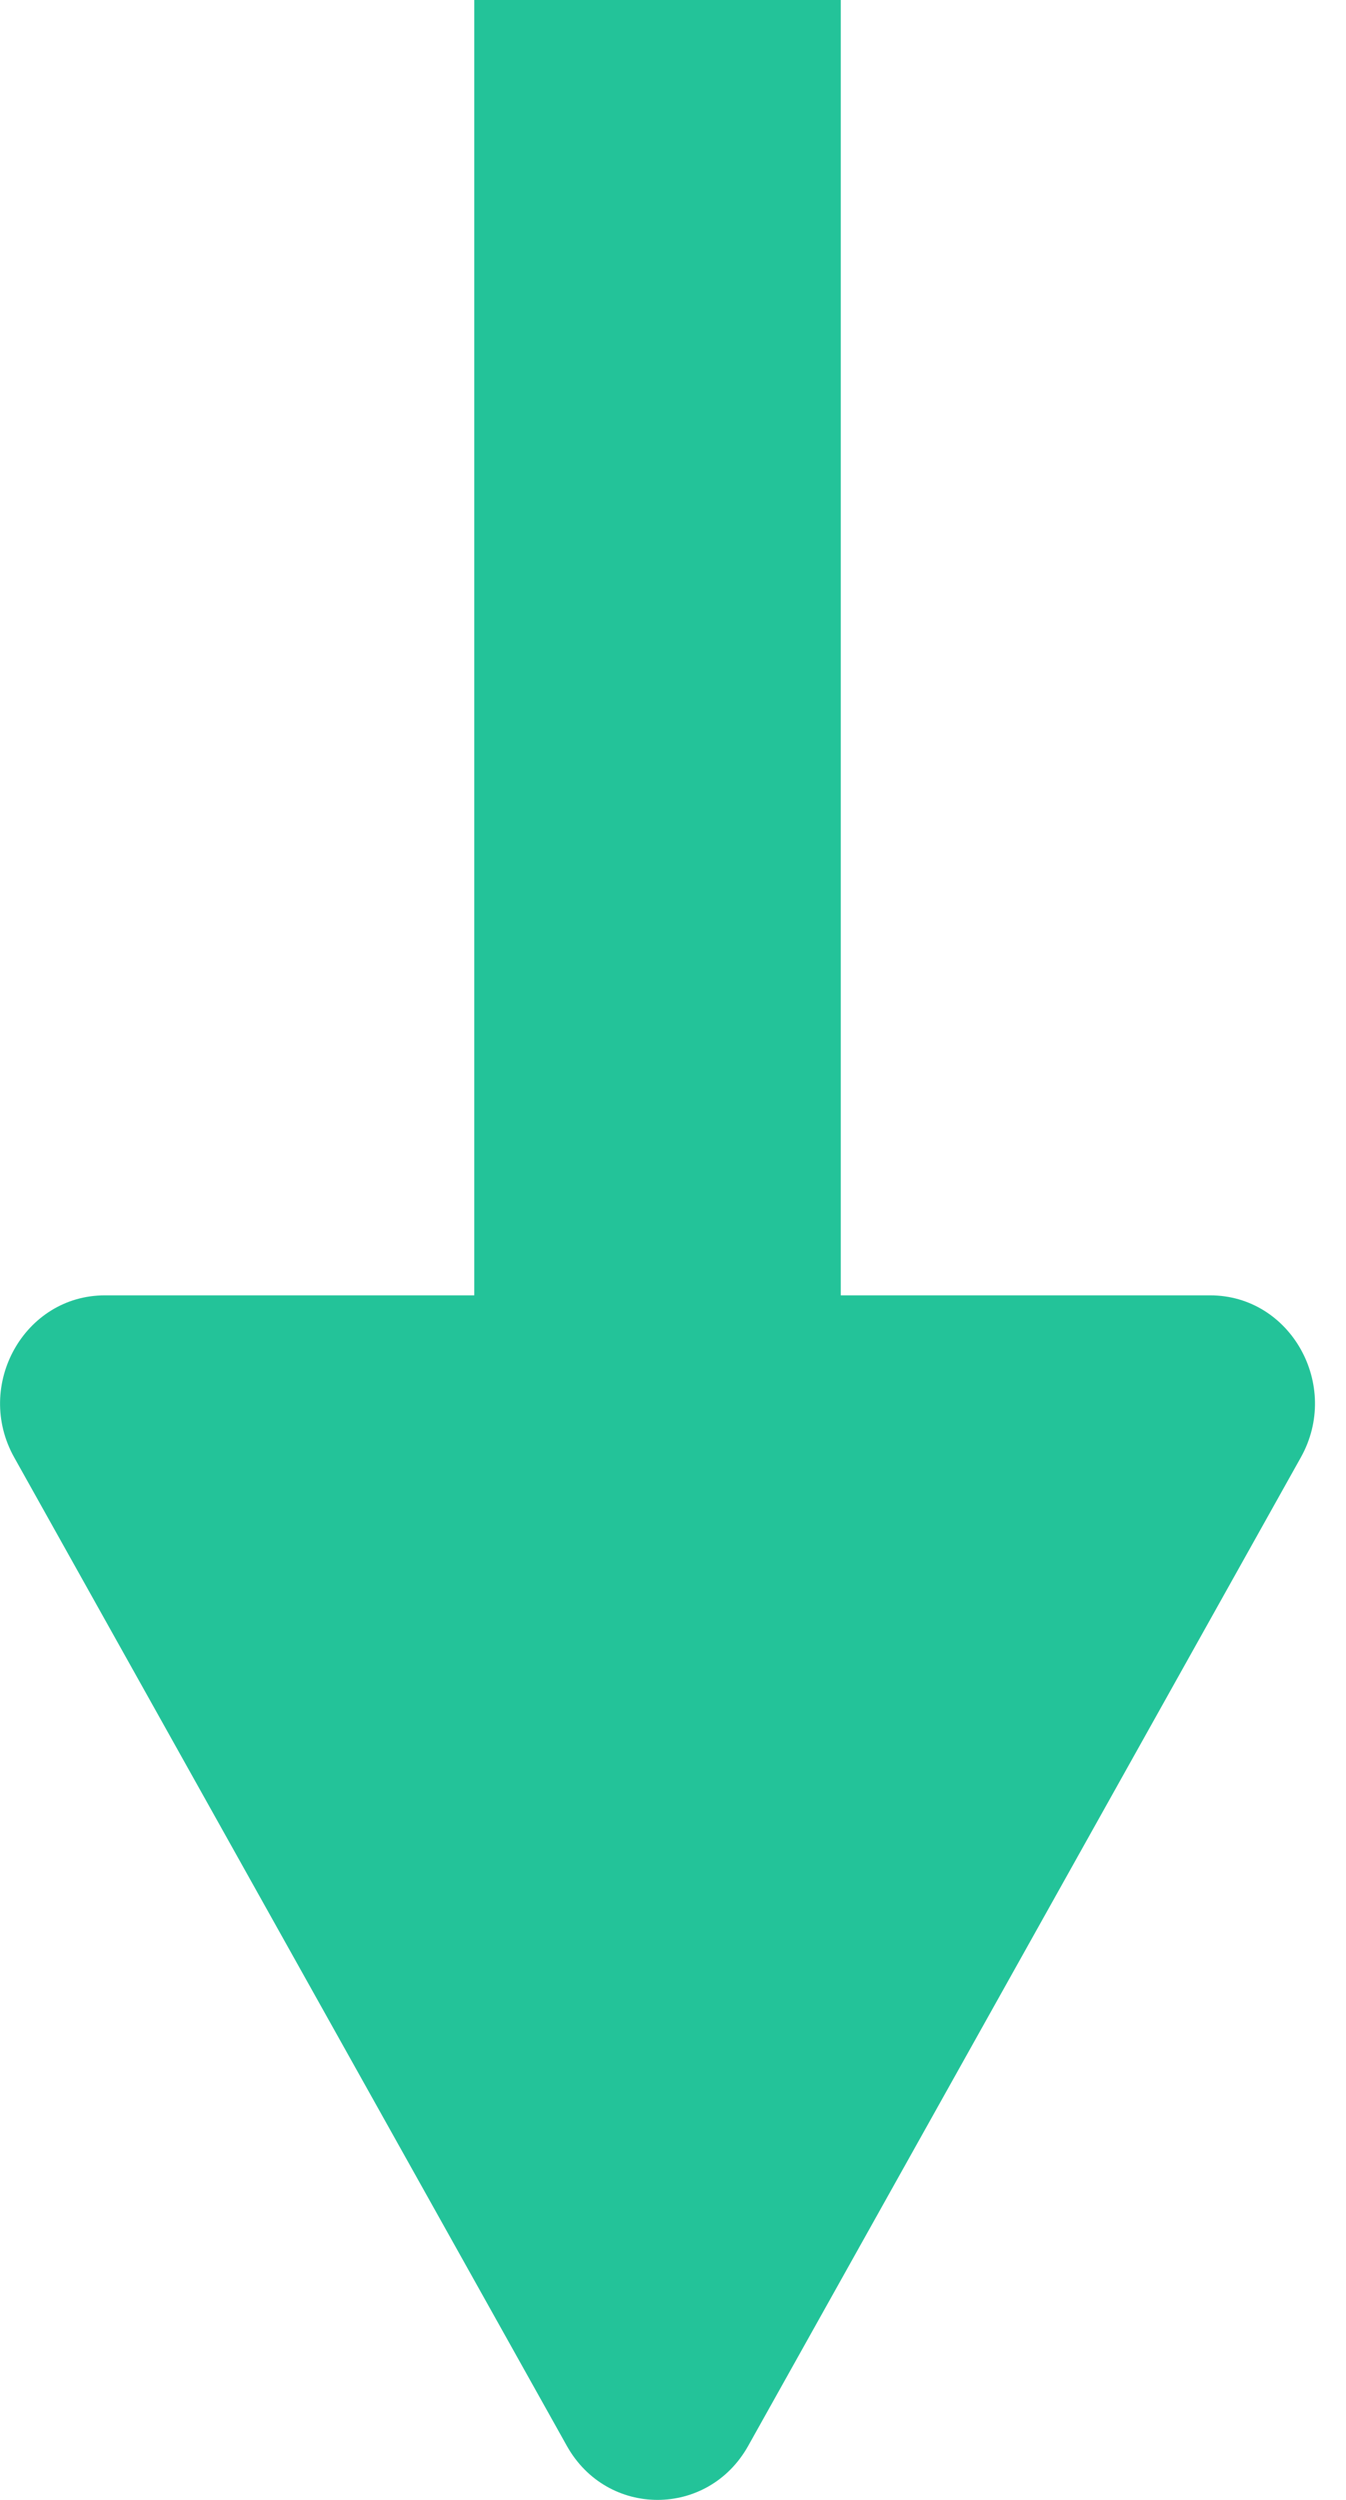 <svg width="14" height="26" viewBox="0 0 14 26" fill="none" xmlns="http://www.w3.org/2000/svg">
<path fill-rule="evenodd" clip-rule="evenodd" d="M5.896 25.438C6.315 26.187 7.363 26.187 7.782 25.438L13.53 15.158C13.949 14.409 13.425 13.472 12.587 13.472L8.745 13.472L8.745 1.968L8.745 -2.15629e-07L4.933 -3.82225e-07L4.933 1.968L4.933 13.472L1.091 13.472C0.253 13.472 -0.271 14.409 0.148 15.158L5.896 25.438Z" fill="#23C399"/>
</svg>
